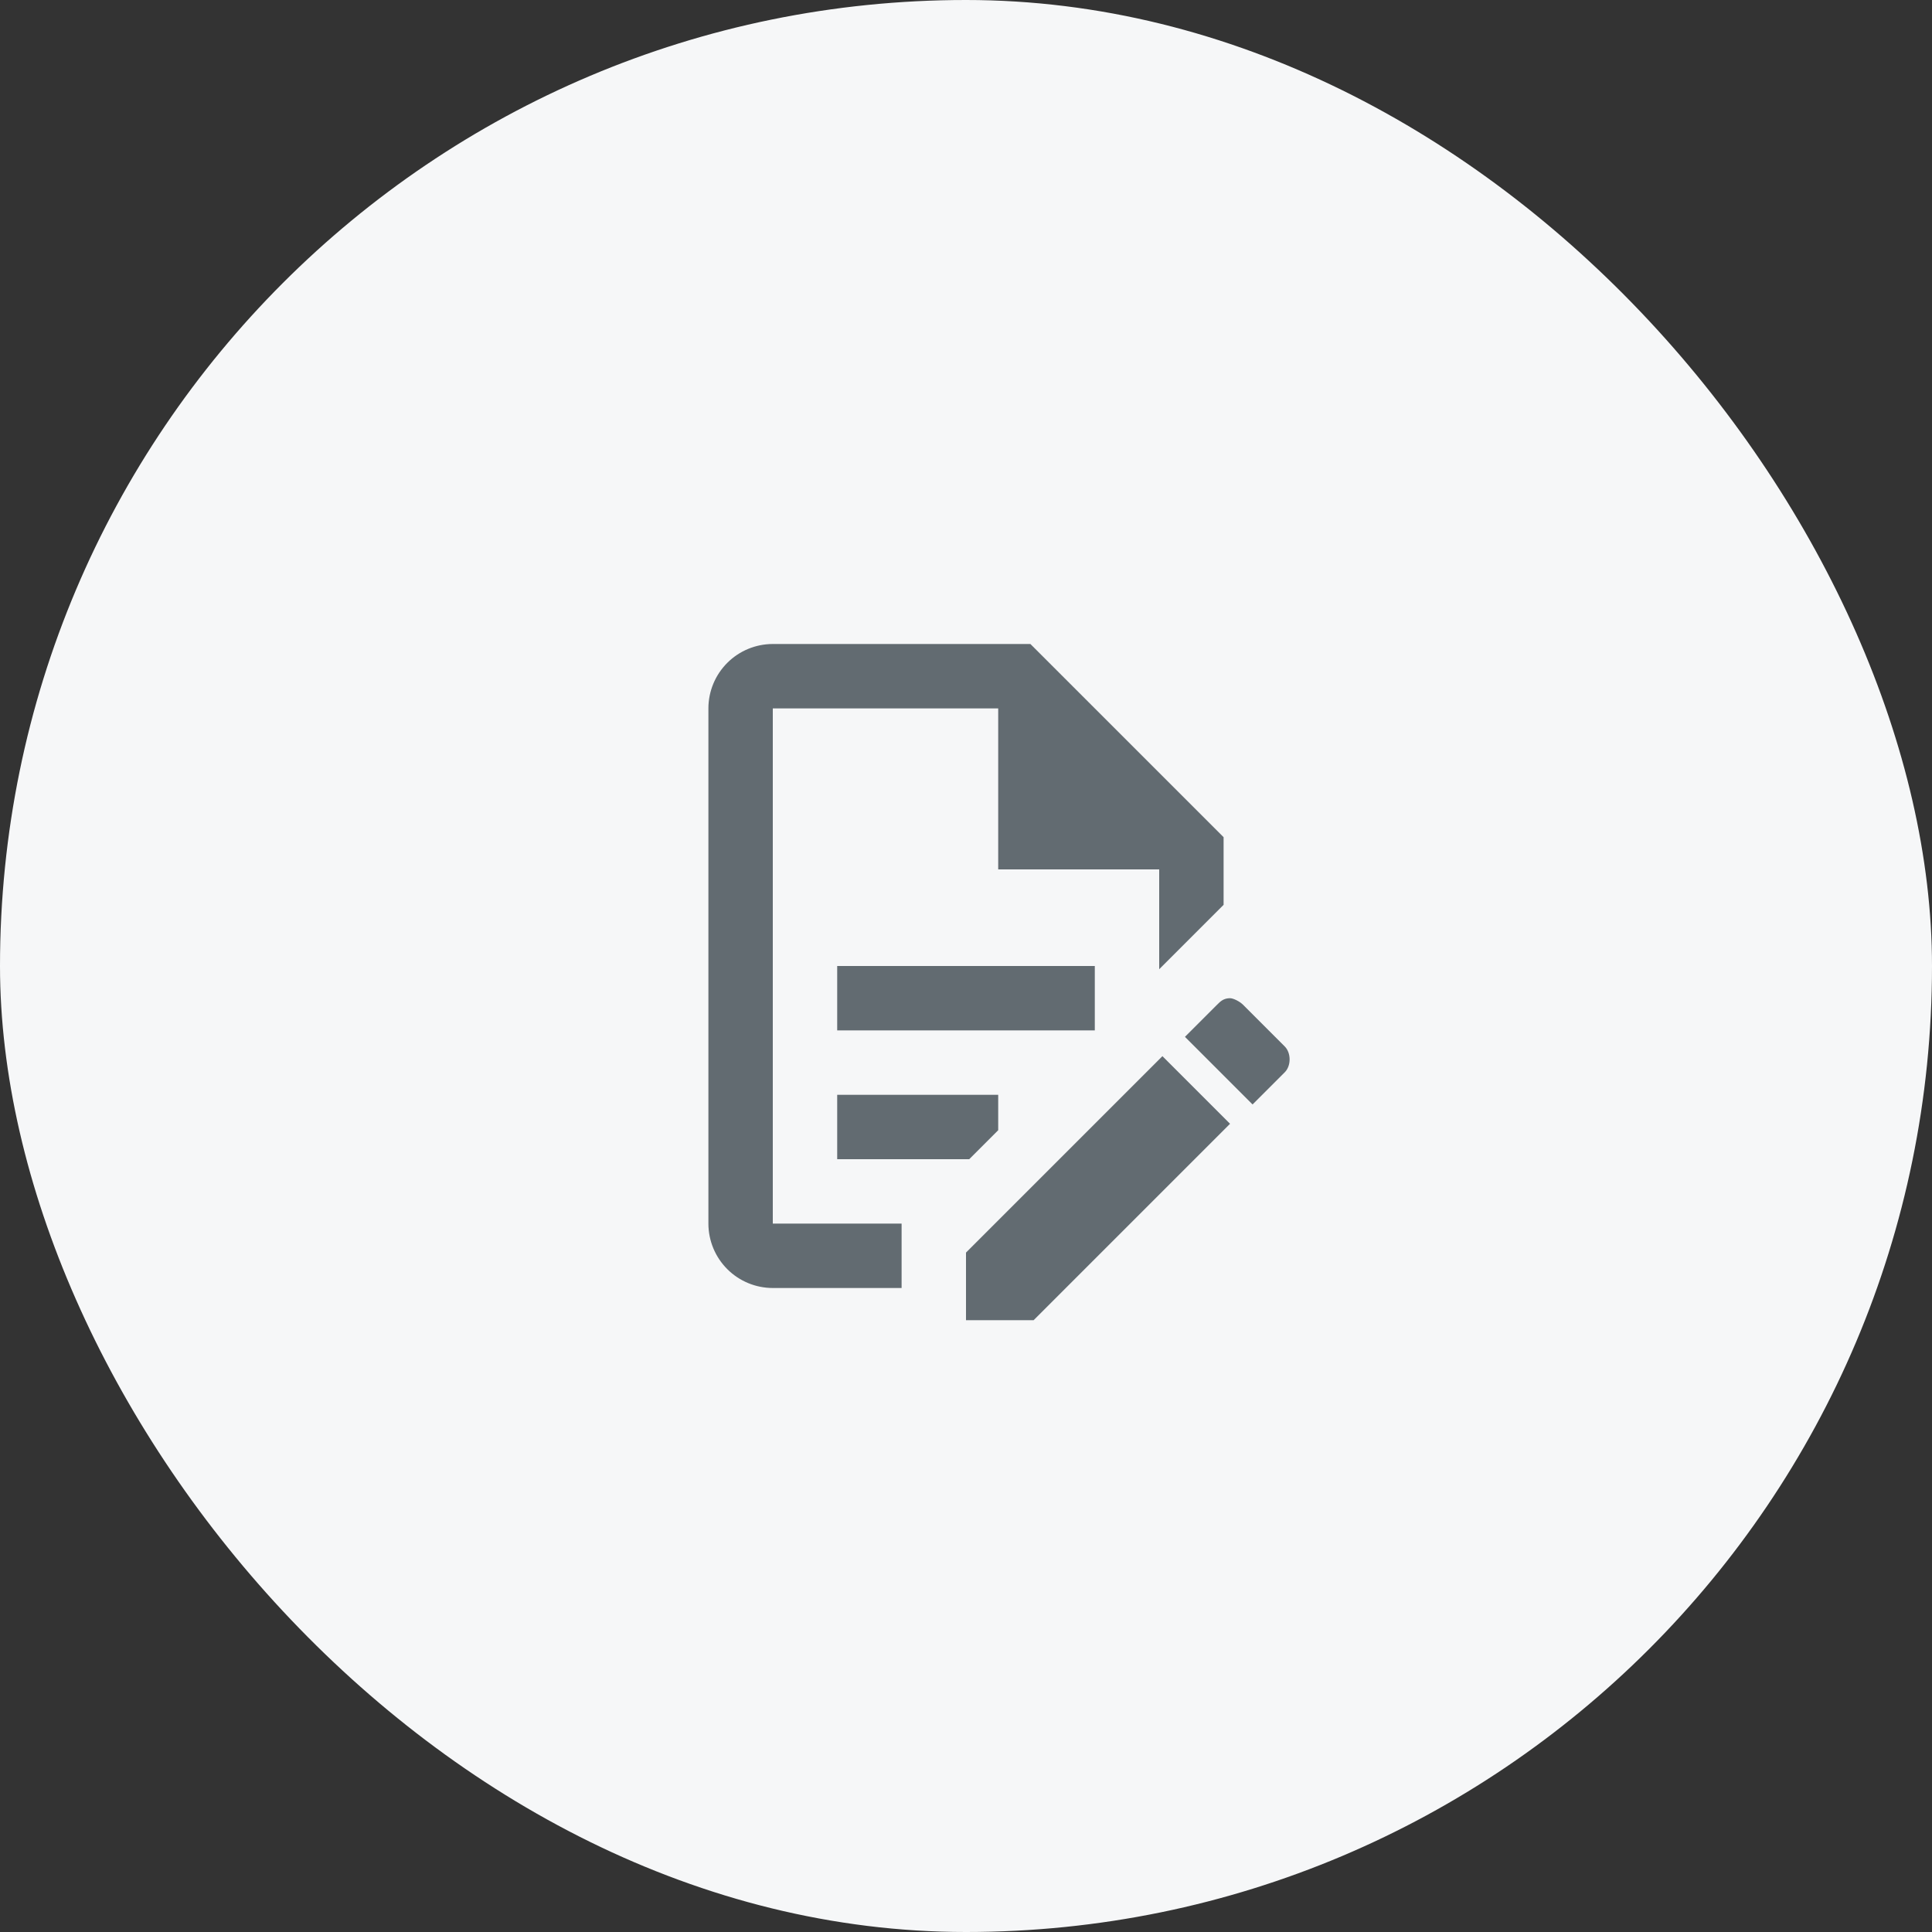 <svg width="60" height="60" viewBox="0 0 60 60" fill="none" xmlns="http://www.w3.org/2000/svg">
<rect x="0" y="0" width="60" height="60" fill="#333333" stroke="none"/>
<rect width="60" height="60" rx="30" fill="#F6F7F8"/>
<path d="M26 30H34V32H26V30ZM28 38H24V22H31V27H36V30.1L38 28.1V26L32 20H24C23.47 20 22.961 20.211 22.586 20.586C22.211 20.961 22 21.47 22 22V38C22 38.53 22.211 39.039 22.586 39.414C22.961 39.789 23.47 40 24 40H28V38ZM26 36H30.1L31 35.1V34H26V36ZM38.2 31C38.3 31 38.5 31.1 38.6 31.2L39.9 32.5C40.1 32.7 40.1 33.1 39.9 33.3L38.9 34.3L36.8 32.2L37.8 31.2C37.9 31.1 38 31 38.2 31ZM38.2 34.9L32.1 41H30V38.9L36.1 32.8L38.2 34.9Z" fill="#626B71"/>
</svg>
